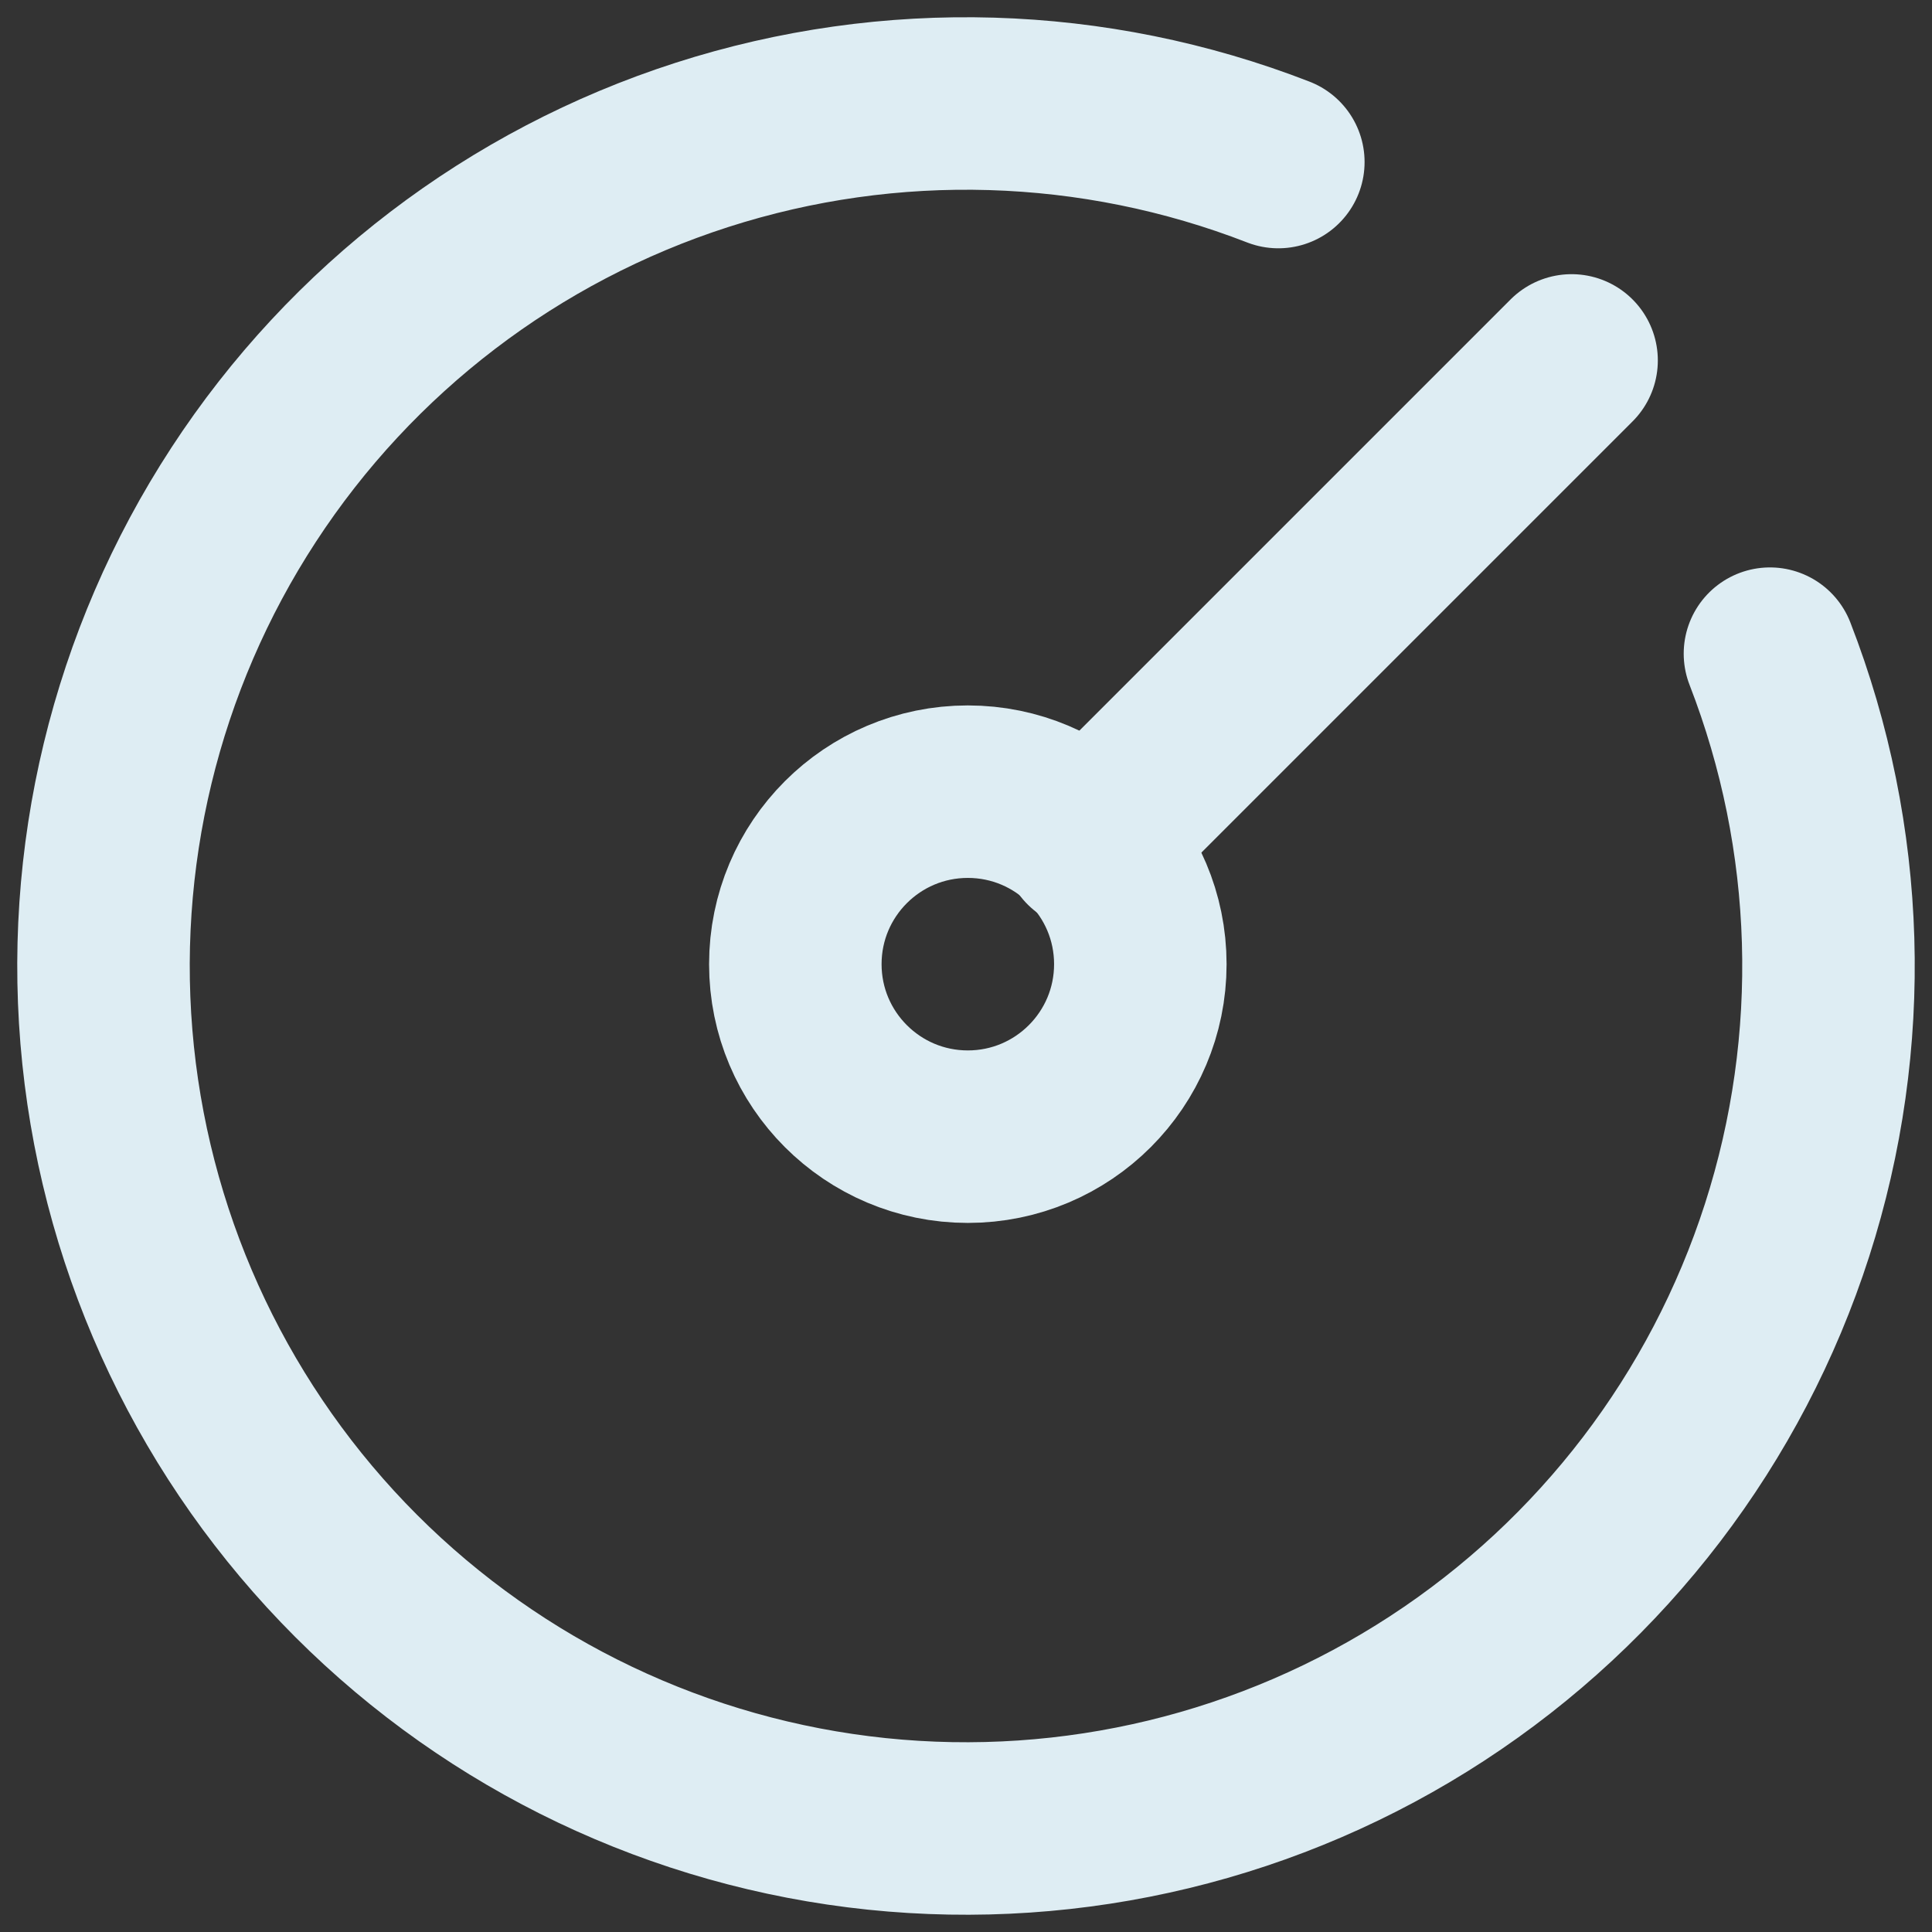 <svg width="56" height="56" viewBox="0 0 56 56" fill="none" xmlns="http://www.w3.org/2000/svg">
<rect x="0" y="0" width="56" height="56" fill="#333333" stroke="none"/>
<path d="M37.053 4.697C31.706 2.619 25.807 2.444 20.346 4.2C14.886 5.956 10.195 9.537 7.061 14.342C3.927 19.146 2.541 24.883 3.134 30.588C3.728 36.294 6.266 41.621 10.322 45.678C14.379 49.734 19.706 52.272 25.412 52.866C31.117 53.459 36.854 52.073 41.658 48.939C46.463 45.805 50.044 41.114 51.8 35.654C53.556 30.192 53.38 24.294 51.303 18.947" stroke="#DEEDF3" stroke-width="5" stroke-linecap="round" stroke-linejoin="round"/>
<path d="M28.053 32.947C30.815 32.947 33.053 30.708 33.053 27.947C33.053 25.185 30.815 22.947 28.053 22.947C25.292 22.947 23.053 25.185 23.053 27.947C23.053 30.708 25.292 32.947 28.053 32.947Z" stroke="#DEEDF3" stroke-width="5" stroke-linecap="round" stroke-linejoin="round"/>
<path d="M31.553 24.447L45.553 10.447" stroke="#DEEDF3" stroke-width="5" stroke-linecap="round" stroke-linejoin="round"/>
</svg>
